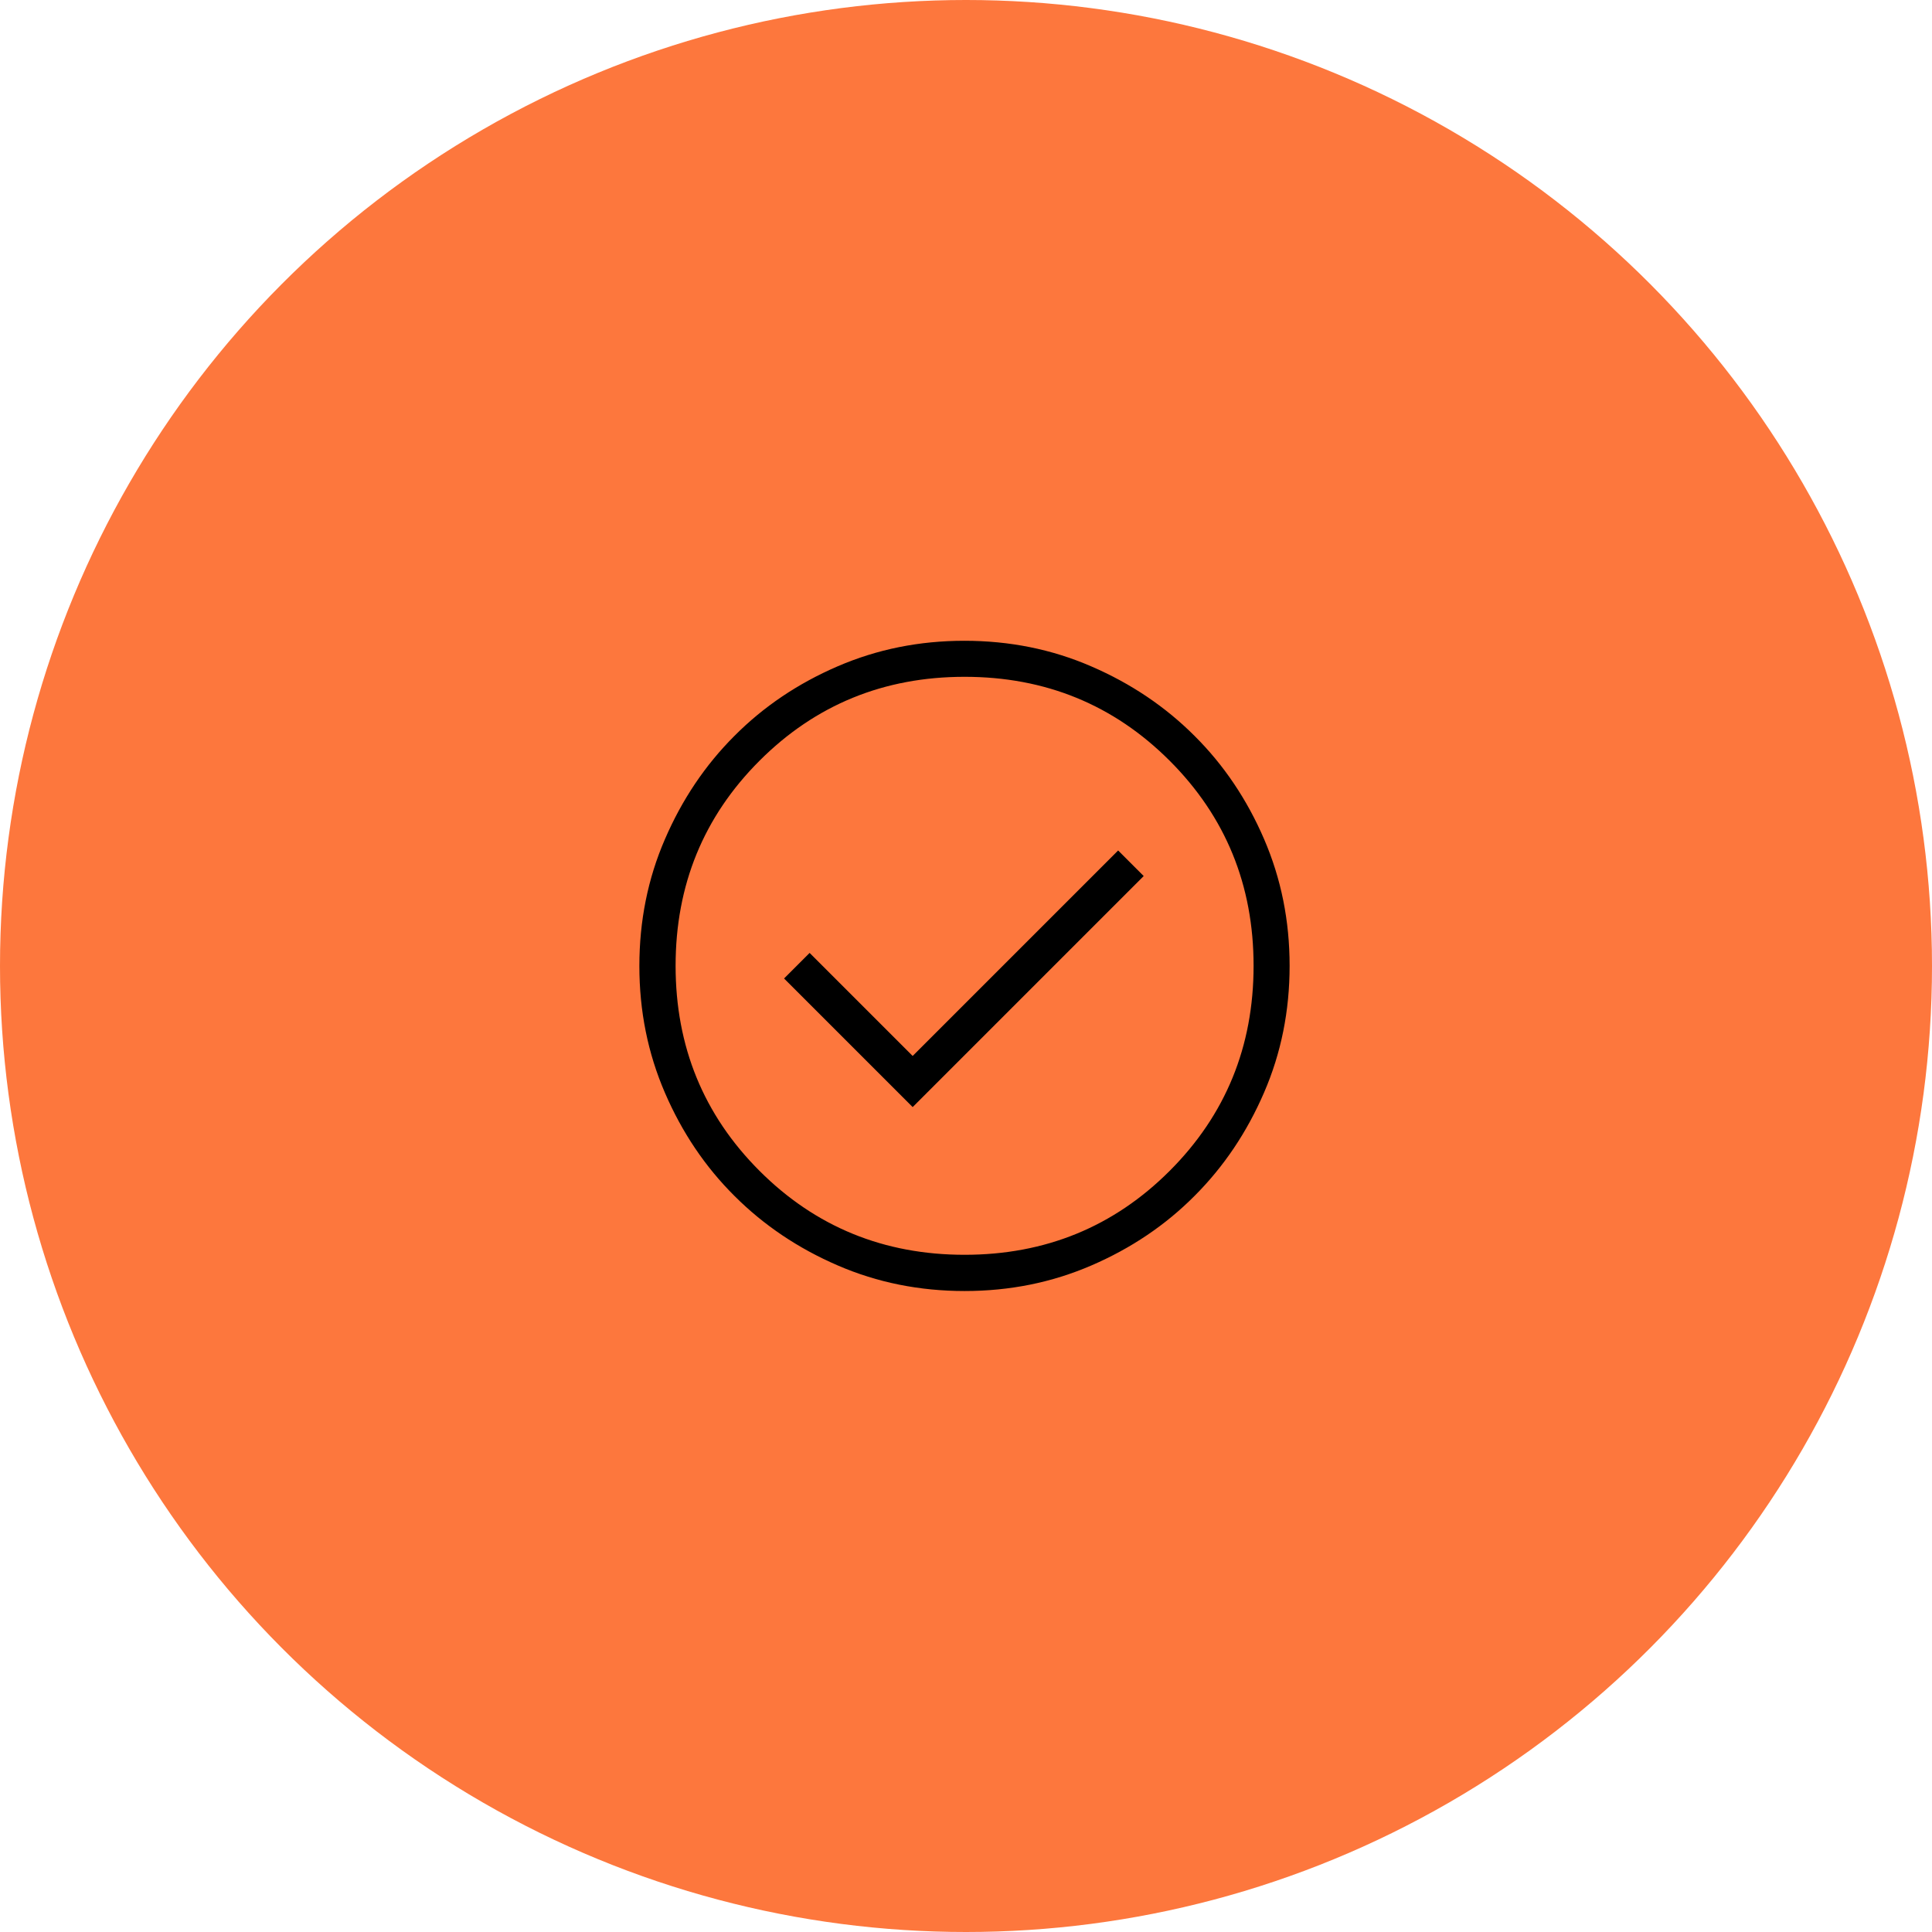 <?xml version="1.0" encoding="UTF-8"?> <svg xmlns="http://www.w3.org/2000/svg" width="96" height="96" viewBox="0 0 96 96"><defs><style>.cls-1{fill:#000;}.cls-1,.cls-2{stroke-width:0px;}.cls-2{fill:#fd773d;}</style></defs><g id="Orange_Circle"><circle class="cls-2" cx="48" cy="48" r="48"></circle></g><g id="Check_Circle"><path class="cls-1" d="M45.35,55.01l11.48-11.48-1.27-1.27-10.21,10.21-5.12-5.12-1.27,1.27,6.39,6.39ZM47.93,64.15c-2.23,0-4.34-.42-6.3-1.27-1.97-.85-3.68-2-5.13-3.45-1.46-1.45-2.61-3.16-3.46-5.13-.85-1.97-1.27-4.06-1.27-6.3s.42-4.34,1.27-6.3c.85-1.97,2-3.68,3.45-5.13,1.45-1.46,3.16-2.61,5.13-3.46,1.97-.85,4.06-1.27,6.3-1.27s4.34.42,6.3,1.27c1.97.85,3.68,2,5.13,3.45,1.46,1.45,2.61,3.16,3.46,5.13.85,1.97,1.27,4.06,1.27,6.3s-.42,4.34-1.27,6.3c-.85,1.97-2,3.68-3.45,5.13-1.45,1.46-3.16,2.61-5.13,3.46-1.97.85-4.06,1.27-6.3,1.27ZM47.93,62.35c4.01,0,7.41-1.39,10.19-4.17,2.78-2.78,4.17-6.18,4.17-10.19s-1.39-7.41-4.17-10.19c-2.78-2.78-6.18-4.17-10.19-4.17s-7.41,1.39-10.19,4.17-4.17,6.18-4.17,10.19,1.39,7.41,4.17,10.19c2.78,2.78,6.18,4.17,10.19,4.17Z"></path></g></svg> 